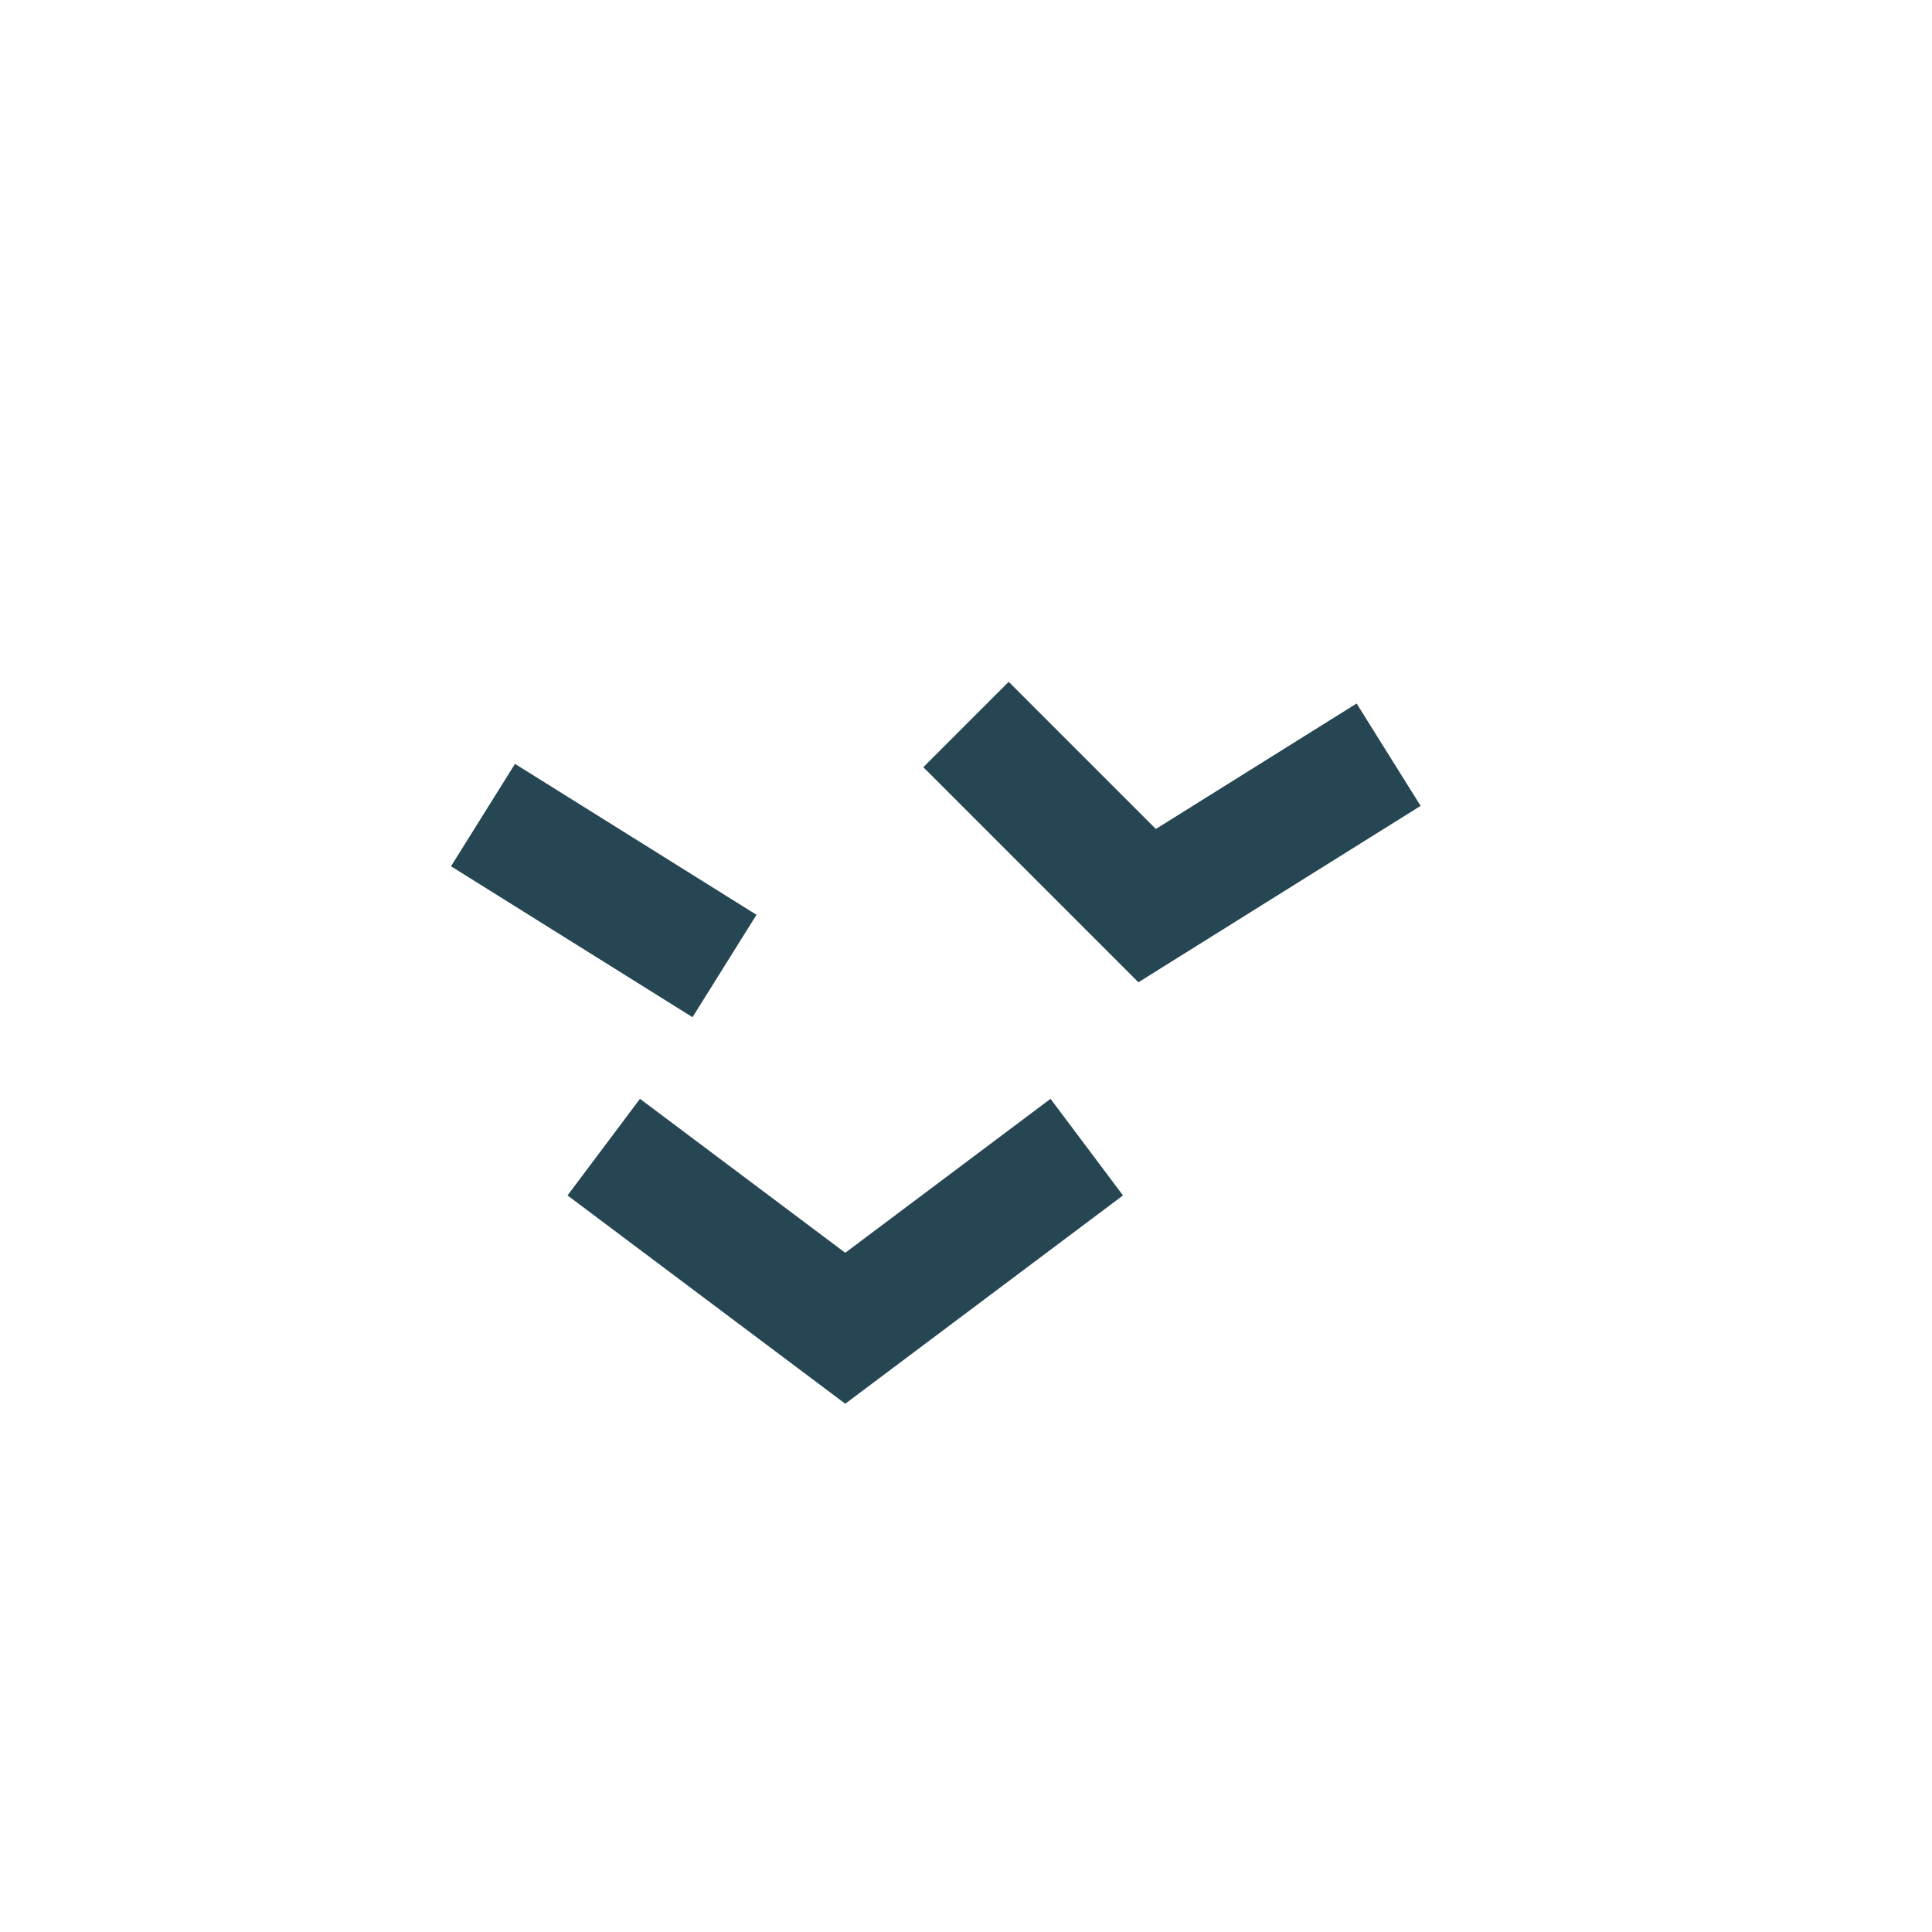 <?xml version="1.0" encoding="UTF-8"?>
<svg xmlns="http://www.w3.org/2000/svg" width="32" height="32" viewBox="0 0 32 32"><path d="M10 19l4 3 4-3m-2-7l3 3 4-2.5M12 16l-4-2.5" stroke="#264653" stroke-width="2" fill="none"/></svg>